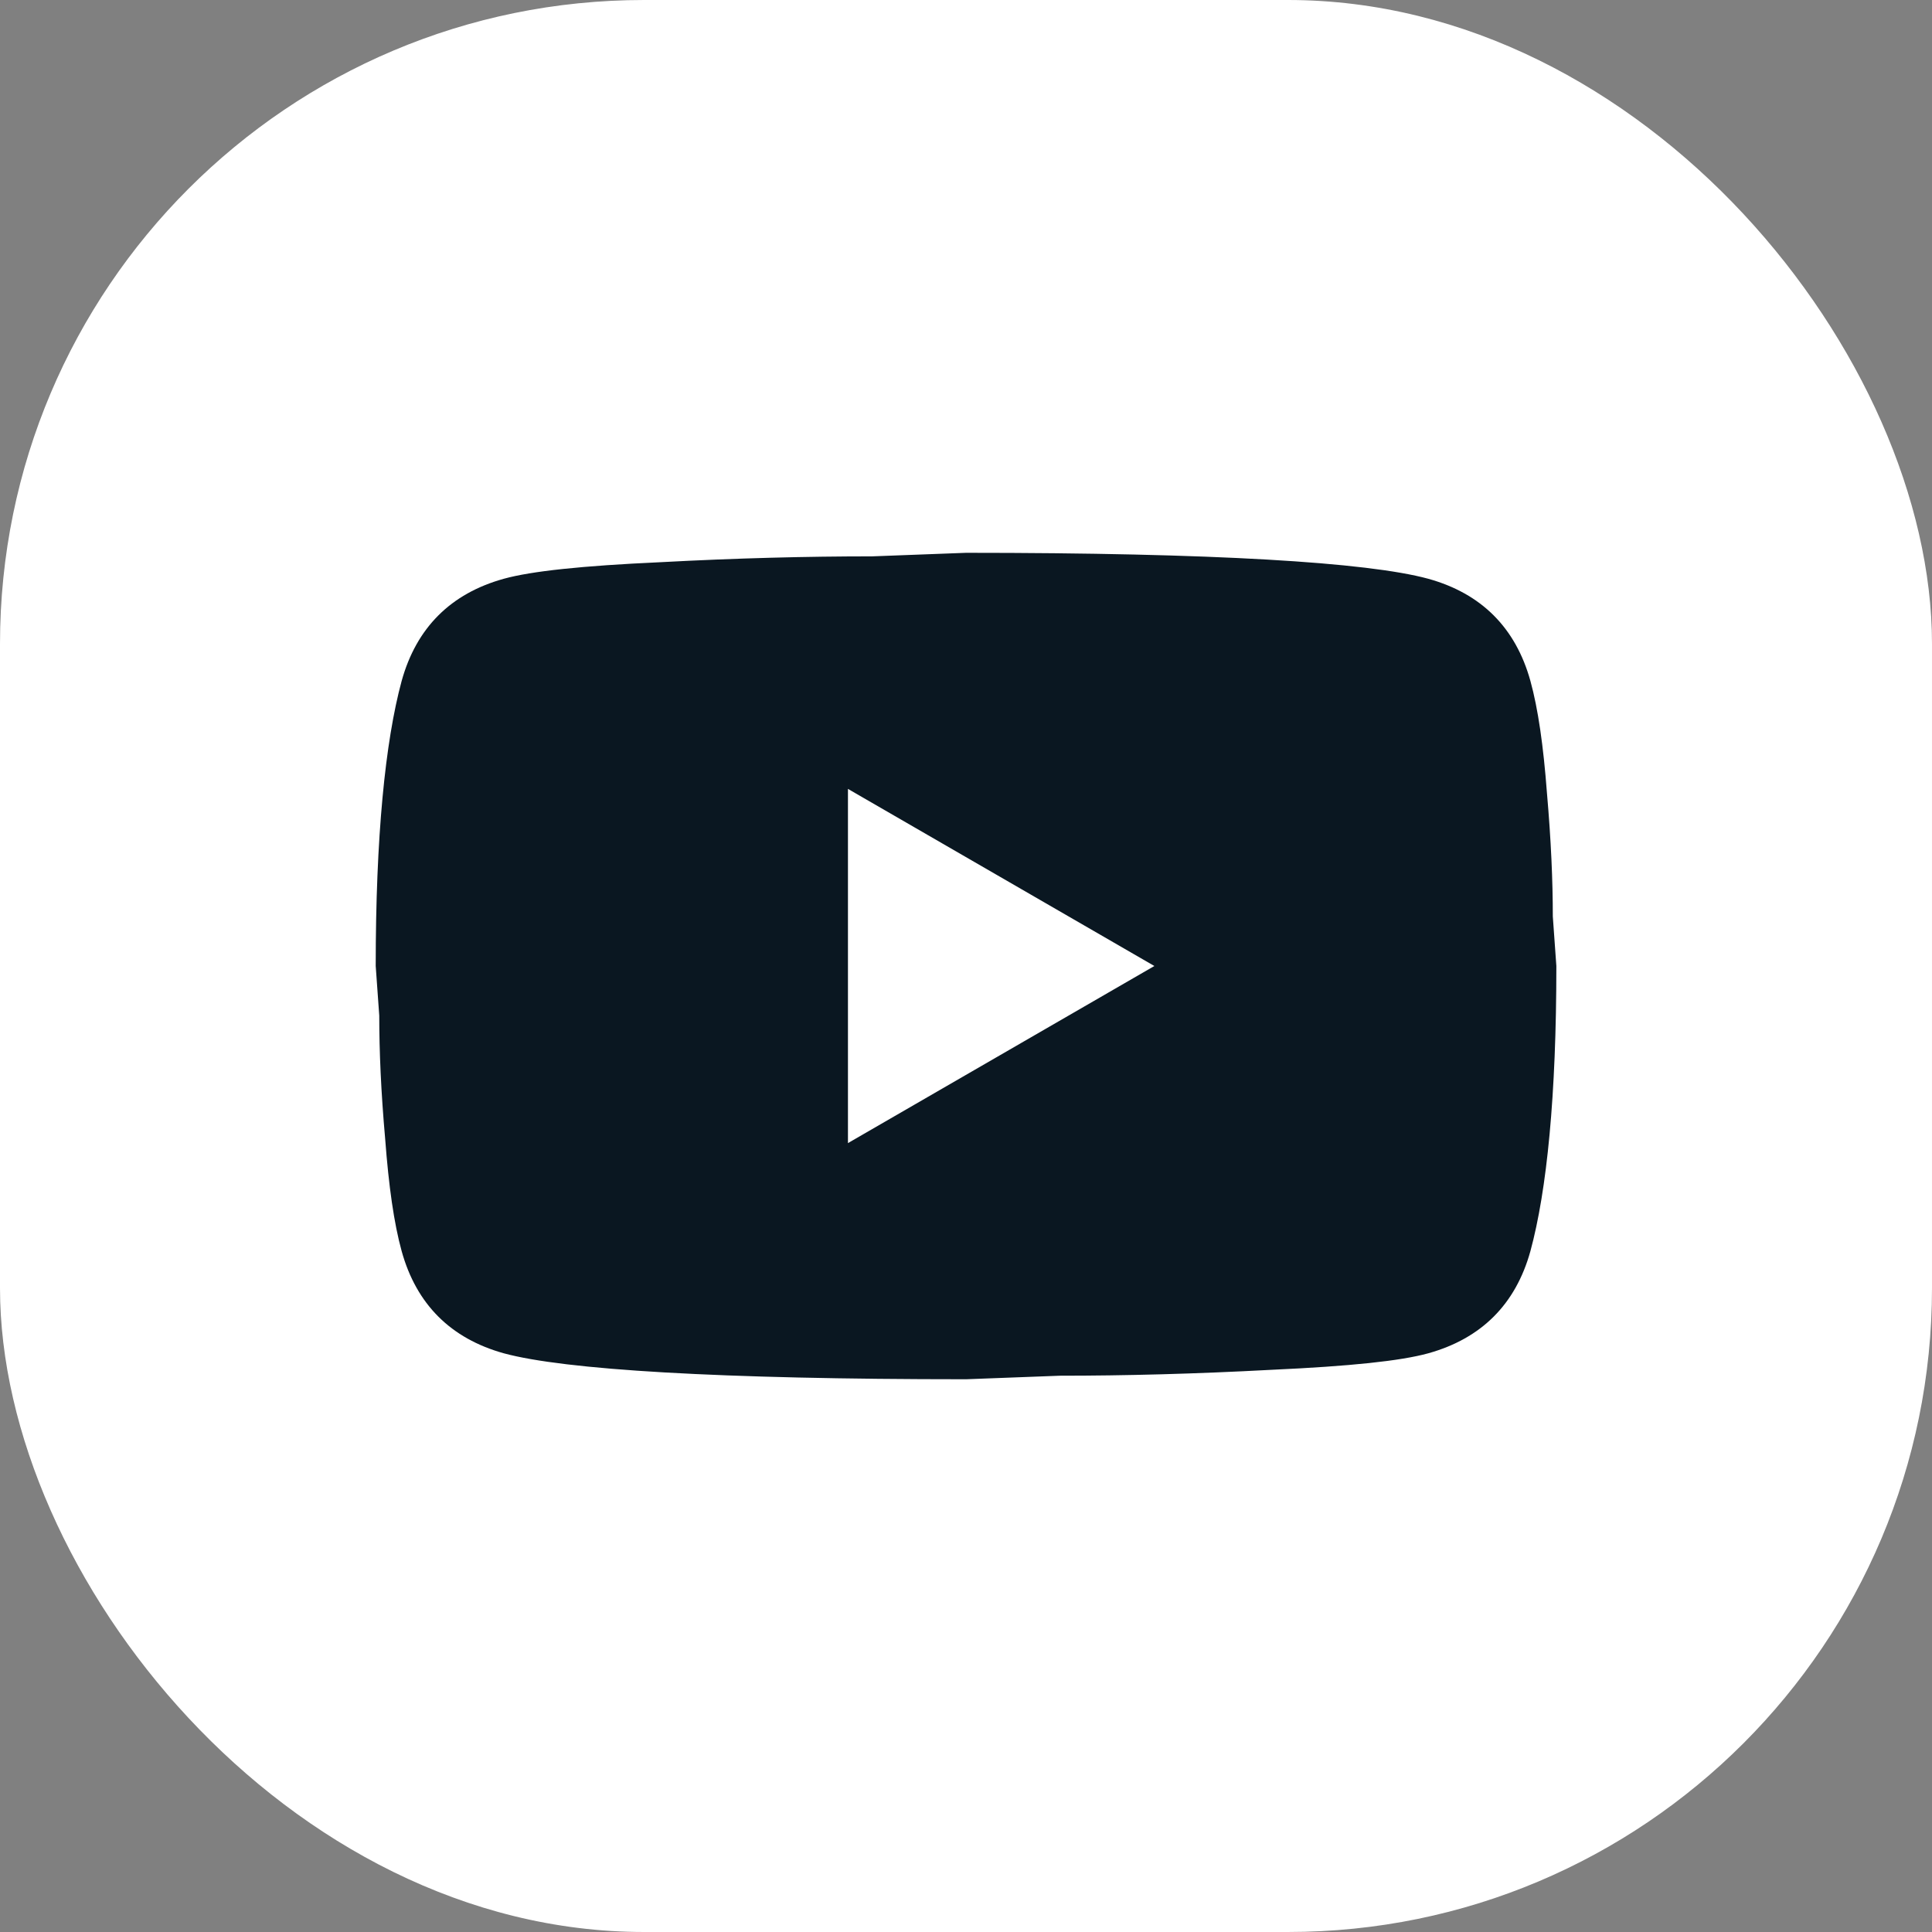 <?xml version="1.0" encoding="UTF-8"?> <svg xmlns="http://www.w3.org/2000/svg" width="30" height="30" viewBox="0 0 30 30" fill="none"><rect x="0" y="0" width="30" height="30" fill="#808080" stroke="none"/><rect width="30" height="30" rx="10" fill="white"></rect><path d="M13.167 17.75L17.925 15L13.167 12.25V17.75ZM23.764 10.573C23.883 11.004 23.966 11.581 24.021 12.314C24.085 13.048 24.112 13.68 24.112 14.23L24.167 15C24.167 17.008 24.021 18.483 23.764 19.428C23.535 20.253 23.003 20.784 22.178 21.014C21.747 21.133 20.959 21.215 19.749 21.27C18.557 21.334 17.466 21.362 16.458 21.362L15.001 21.417C11.16 21.417 8.767 21.27 7.823 21.014C6.998 20.784 6.466 20.253 6.237 19.428C6.118 18.997 6.036 18.419 5.981 17.686C5.916 16.953 5.889 16.32 5.889 15.77L5.834 15C5.834 12.993 5.981 11.517 6.237 10.573C6.466 9.748 6.998 9.216 7.823 8.987C8.254 8.868 9.042 8.785 10.252 8.73C11.444 8.666 12.535 8.639 13.543 8.639L15.001 8.584C18.841 8.584 21.234 8.73 22.178 8.987C23.003 9.216 23.535 9.748 23.764 10.573Z" fill="#0A1721"></path></svg> 
